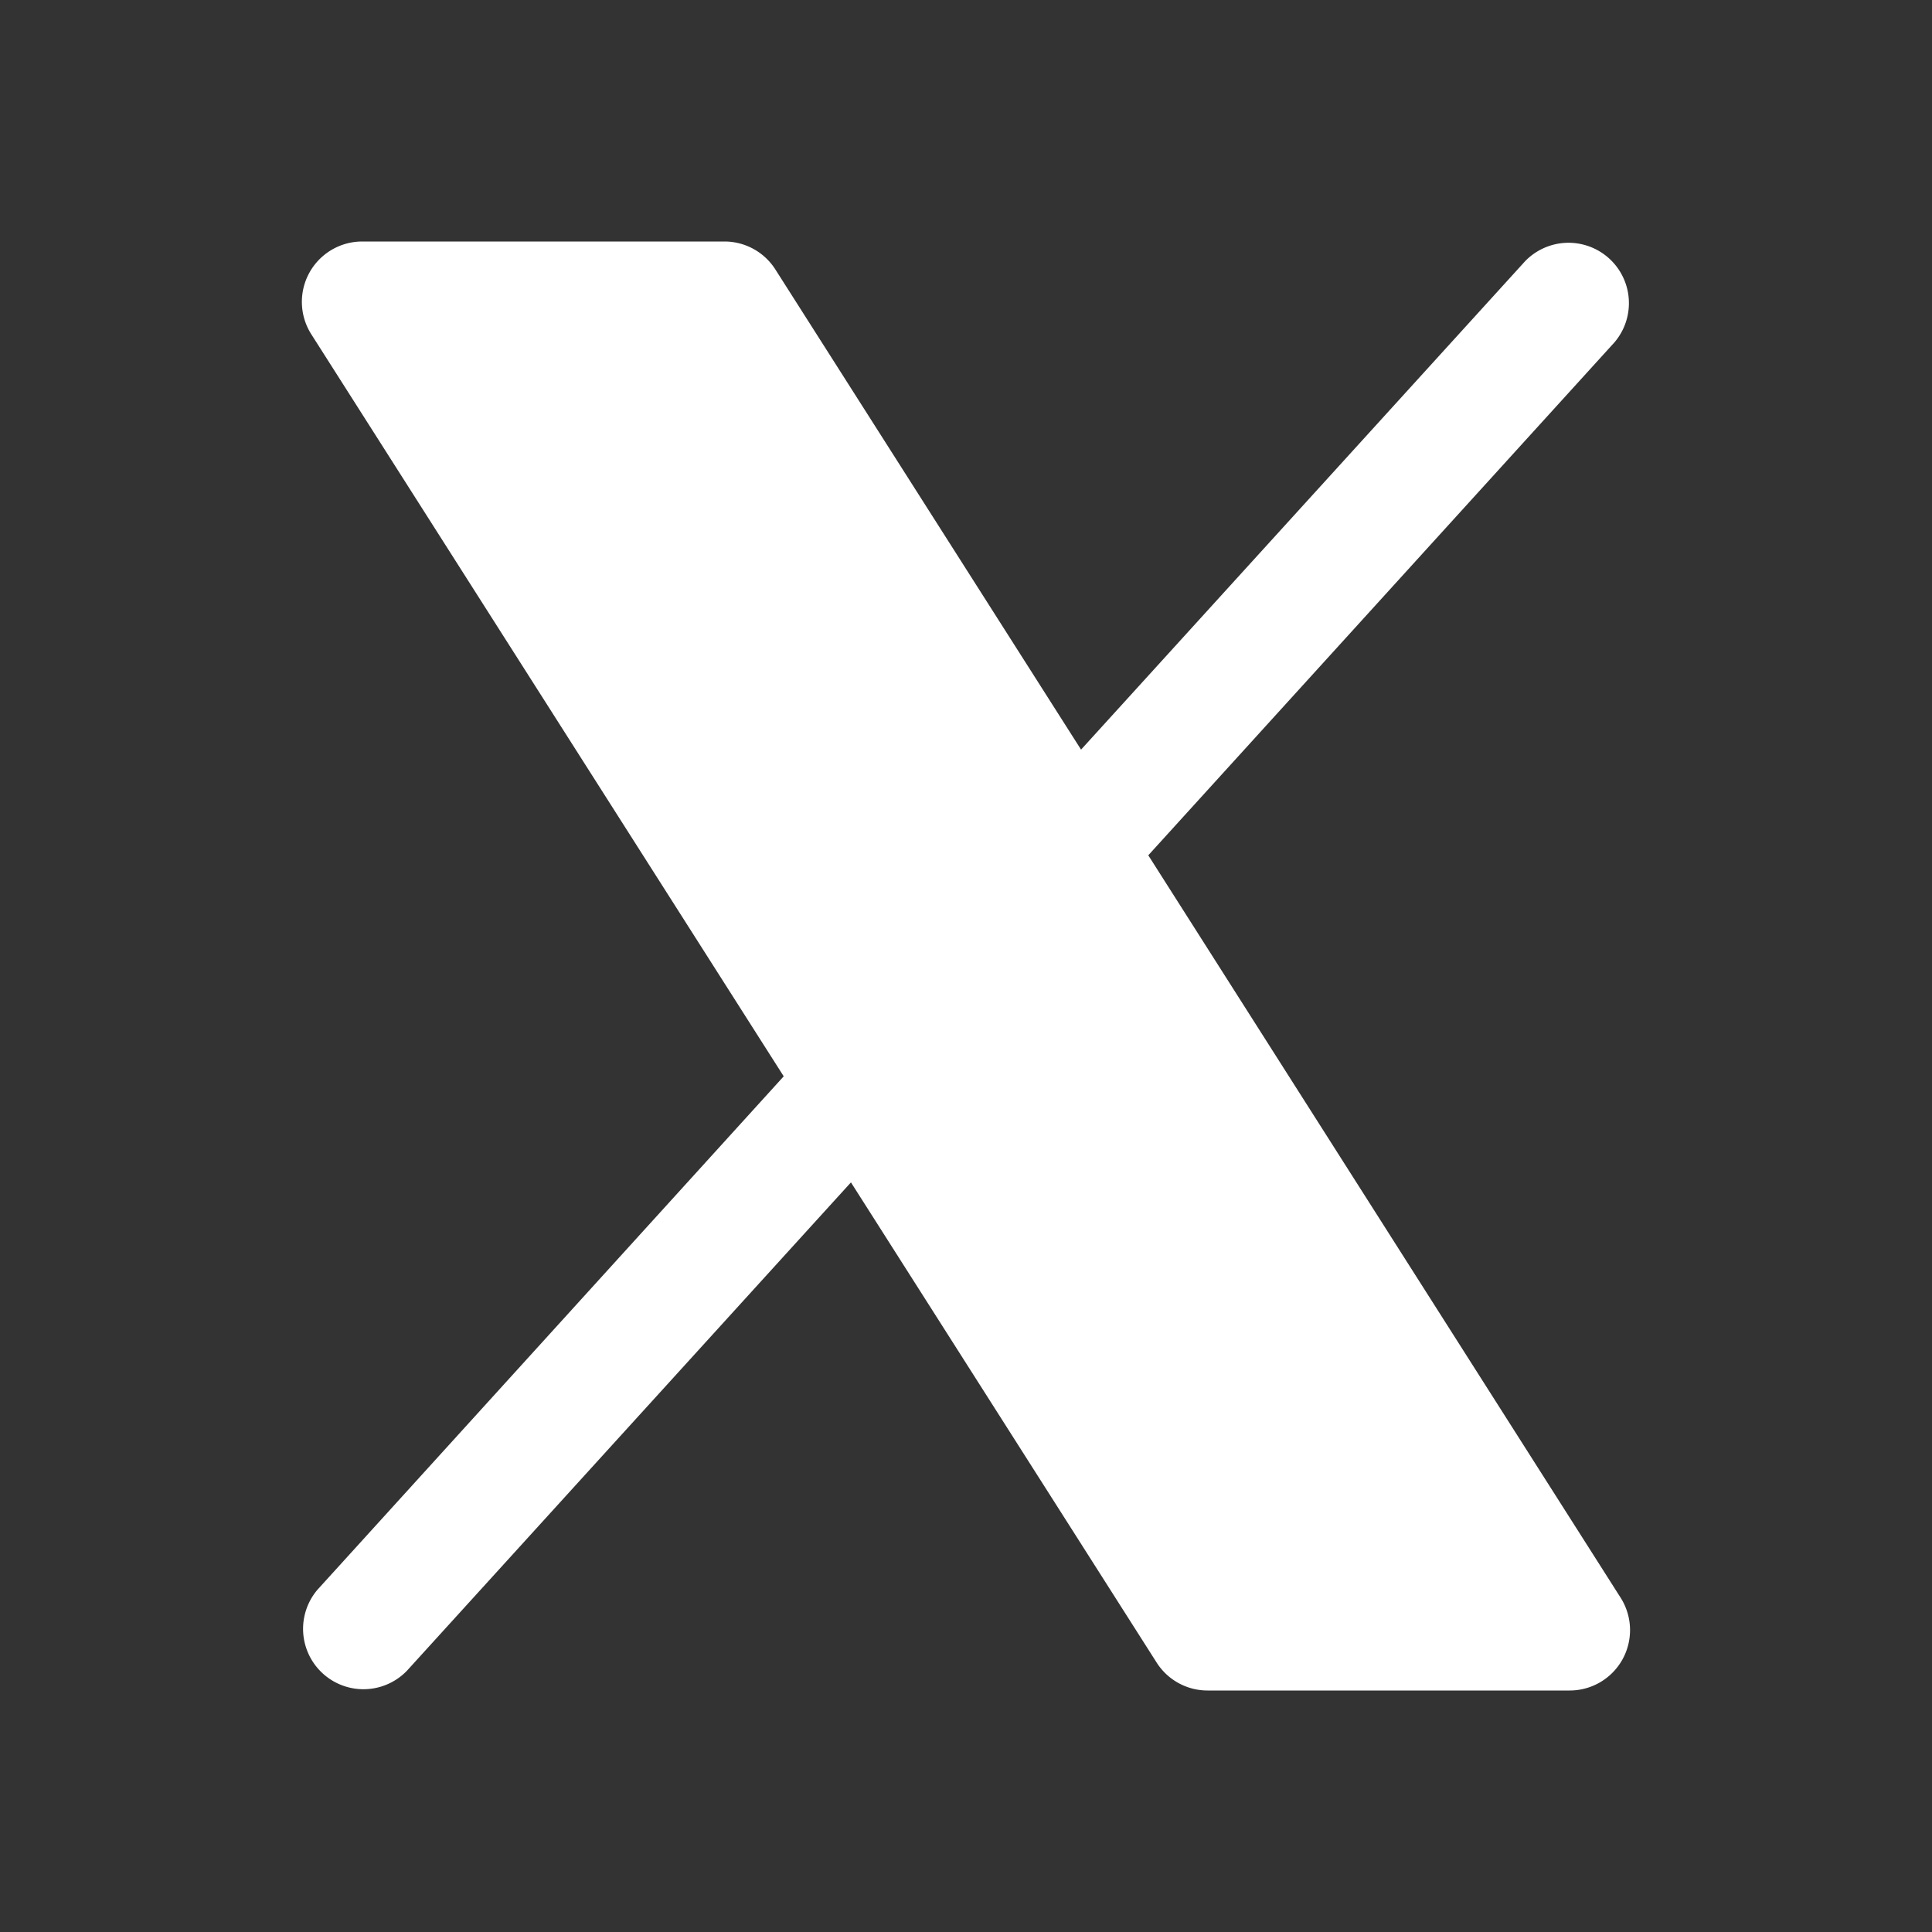 <svg xmlns="http://www.w3.org/2000/svg" width="20" height="20" fill="none"><rect width="100%" height="100%" fill="#333333" stroke="none"/><path fill="#fff" d="M16.797 17.176a.625.625 0 0 1-.547.324H12.5a.624.624 0 0 1-.527-.29l-3.164-4.97-4.596 5.055a.625.625 0 0 1-.925-.84l4.825-5.313-4.89-7.681A.625.625 0 0 1 3.75 2.5H7.5a.625.625 0 0 1 .527.29l3.164 4.97 4.596-5.055a.625.625 0 0 1 .925.84l-4.825 5.309 4.89 7.686a.626.626 0 0 1 .02.636Z"/></svg>
